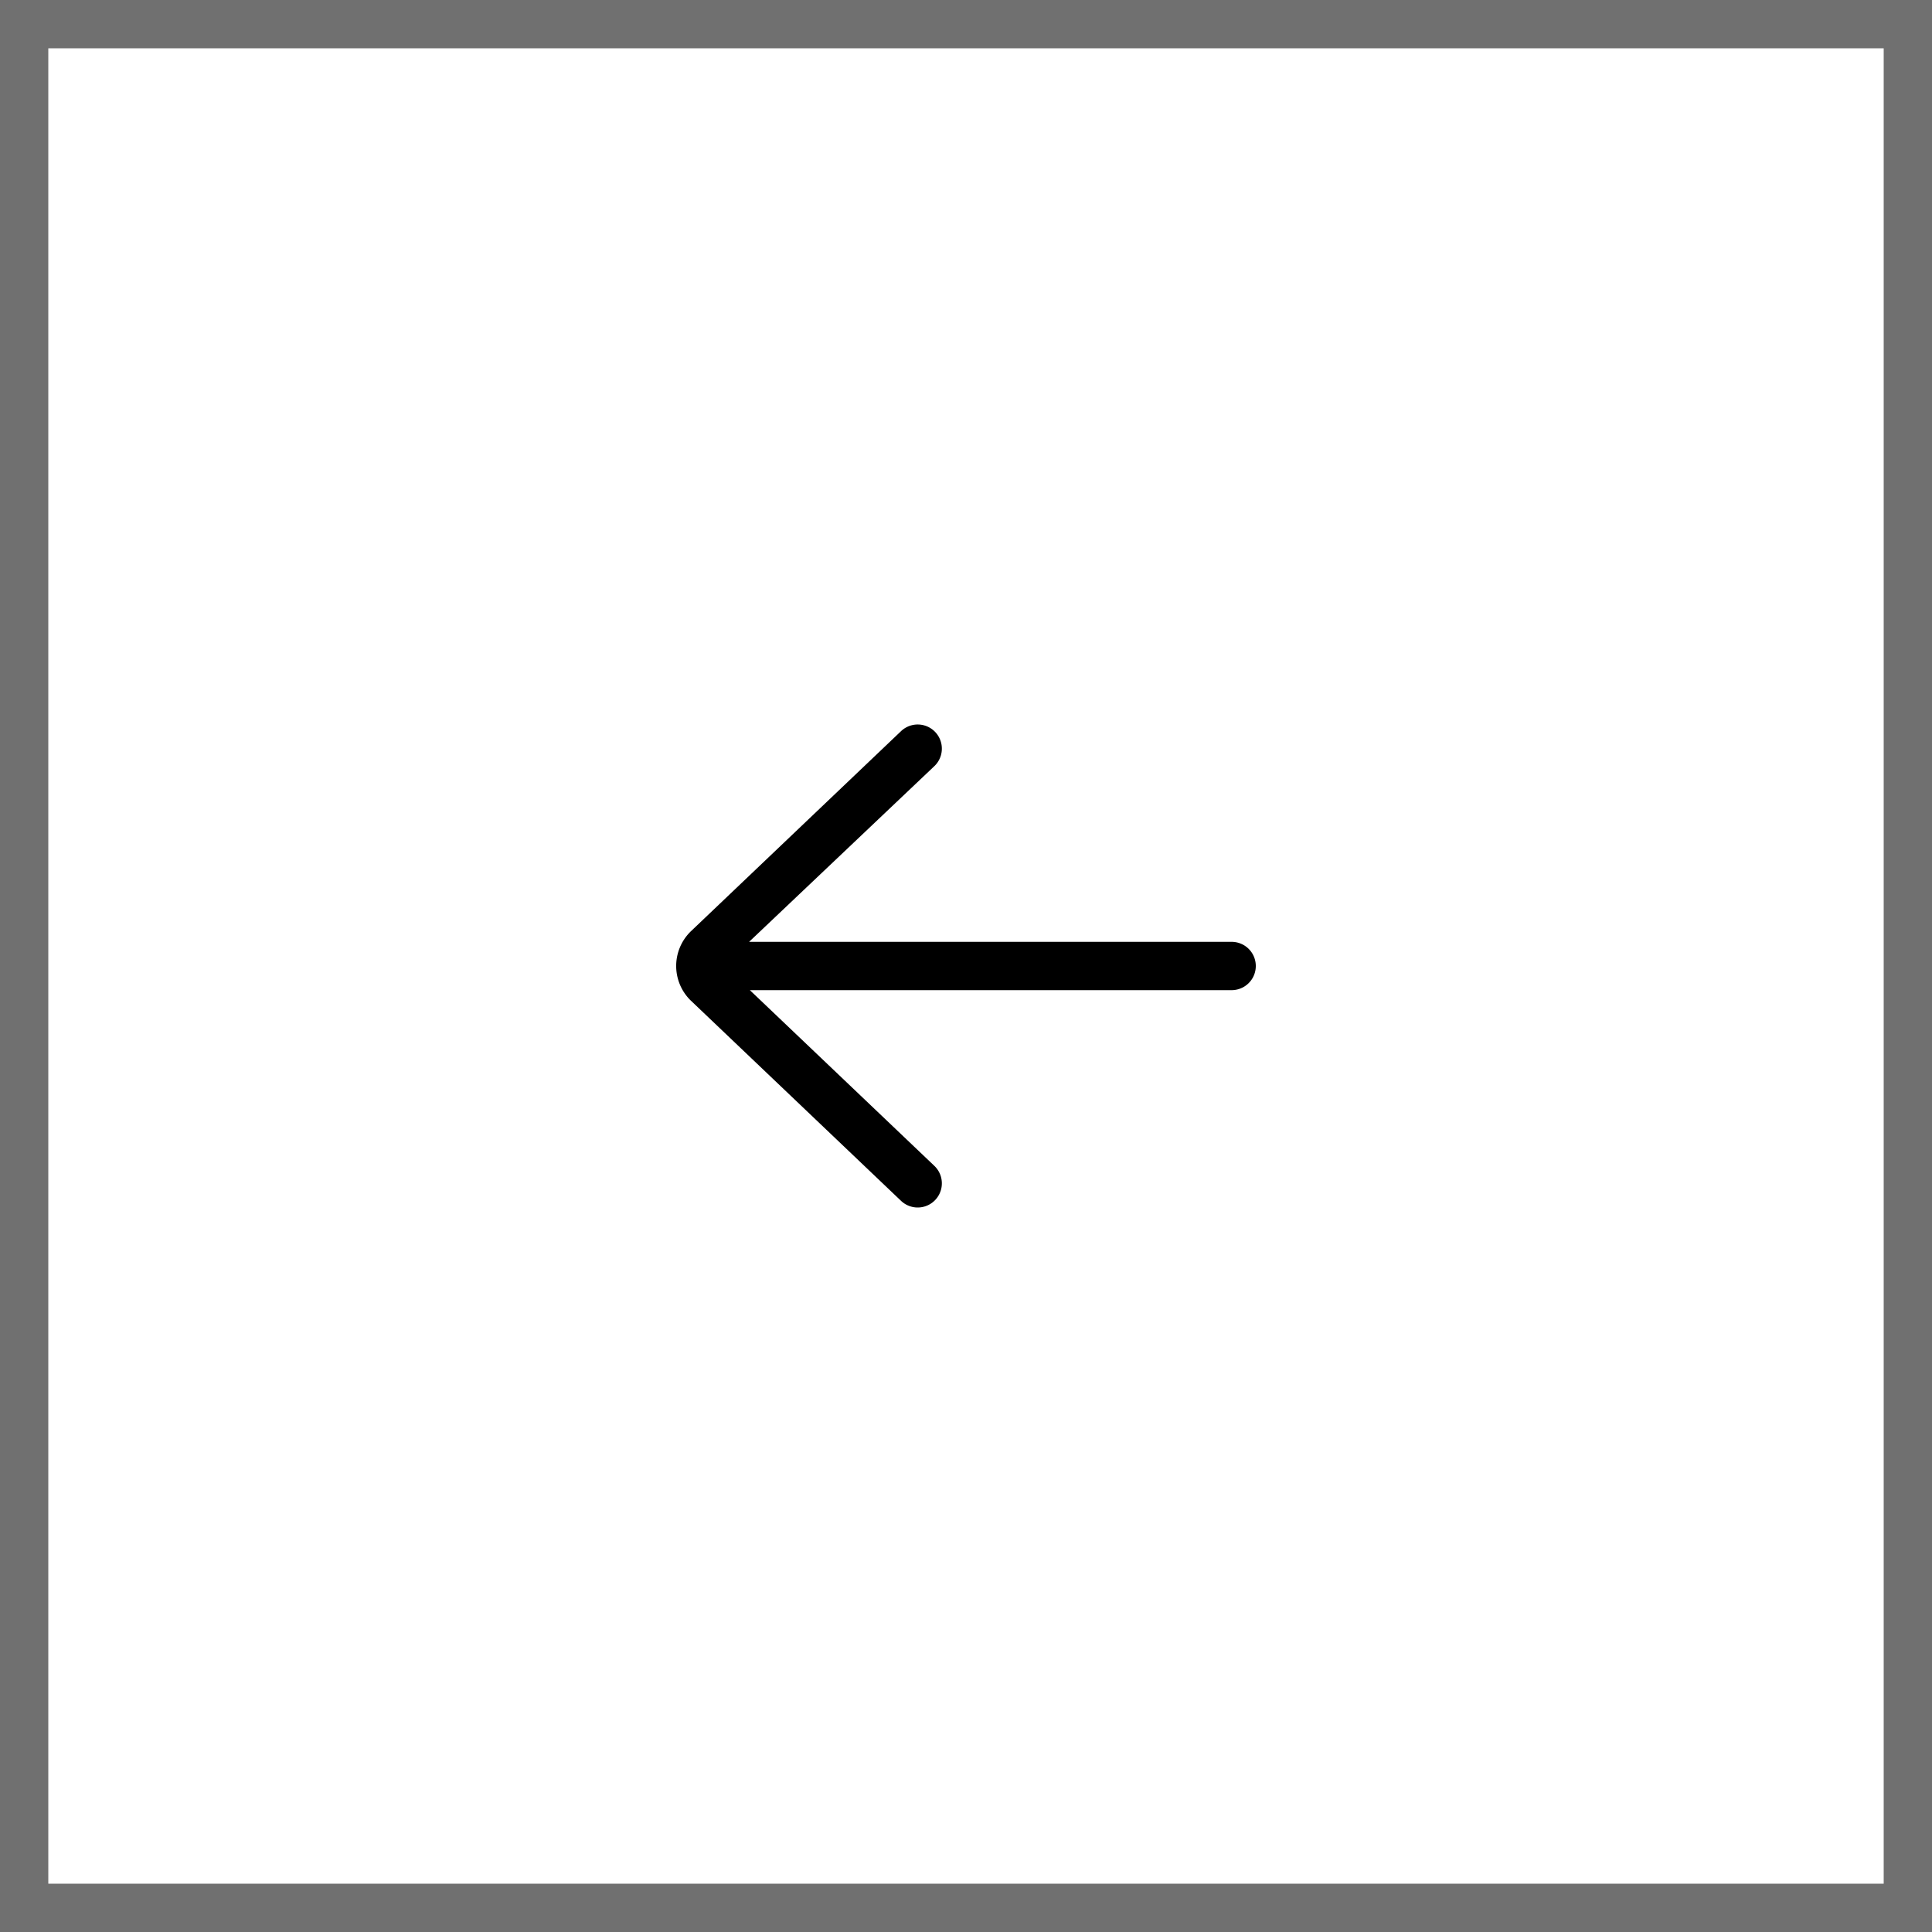 <svg xmlns="http://www.w3.org/2000/svg" width="40" height="40" viewBox="0 0 40 40"><g fill="#fff" stroke="#707070" stroke-width="1"><rect width="40" height="40" stroke="none"/><rect x="0.5" y="0.5" width="39" height="39" fill="none"/></g><path d="M12.655,12.138a.5.5,0,0,1,.69.724L9.509,16.5H19.5a.5.5,0,1,1,0,1H9.525l3.82,3.638a.5.5,0,1,1-.69.724L8.293,17.707A1,1,0,0,1,8.3,16.285Z" transform="translate(6 3)"/></svg>